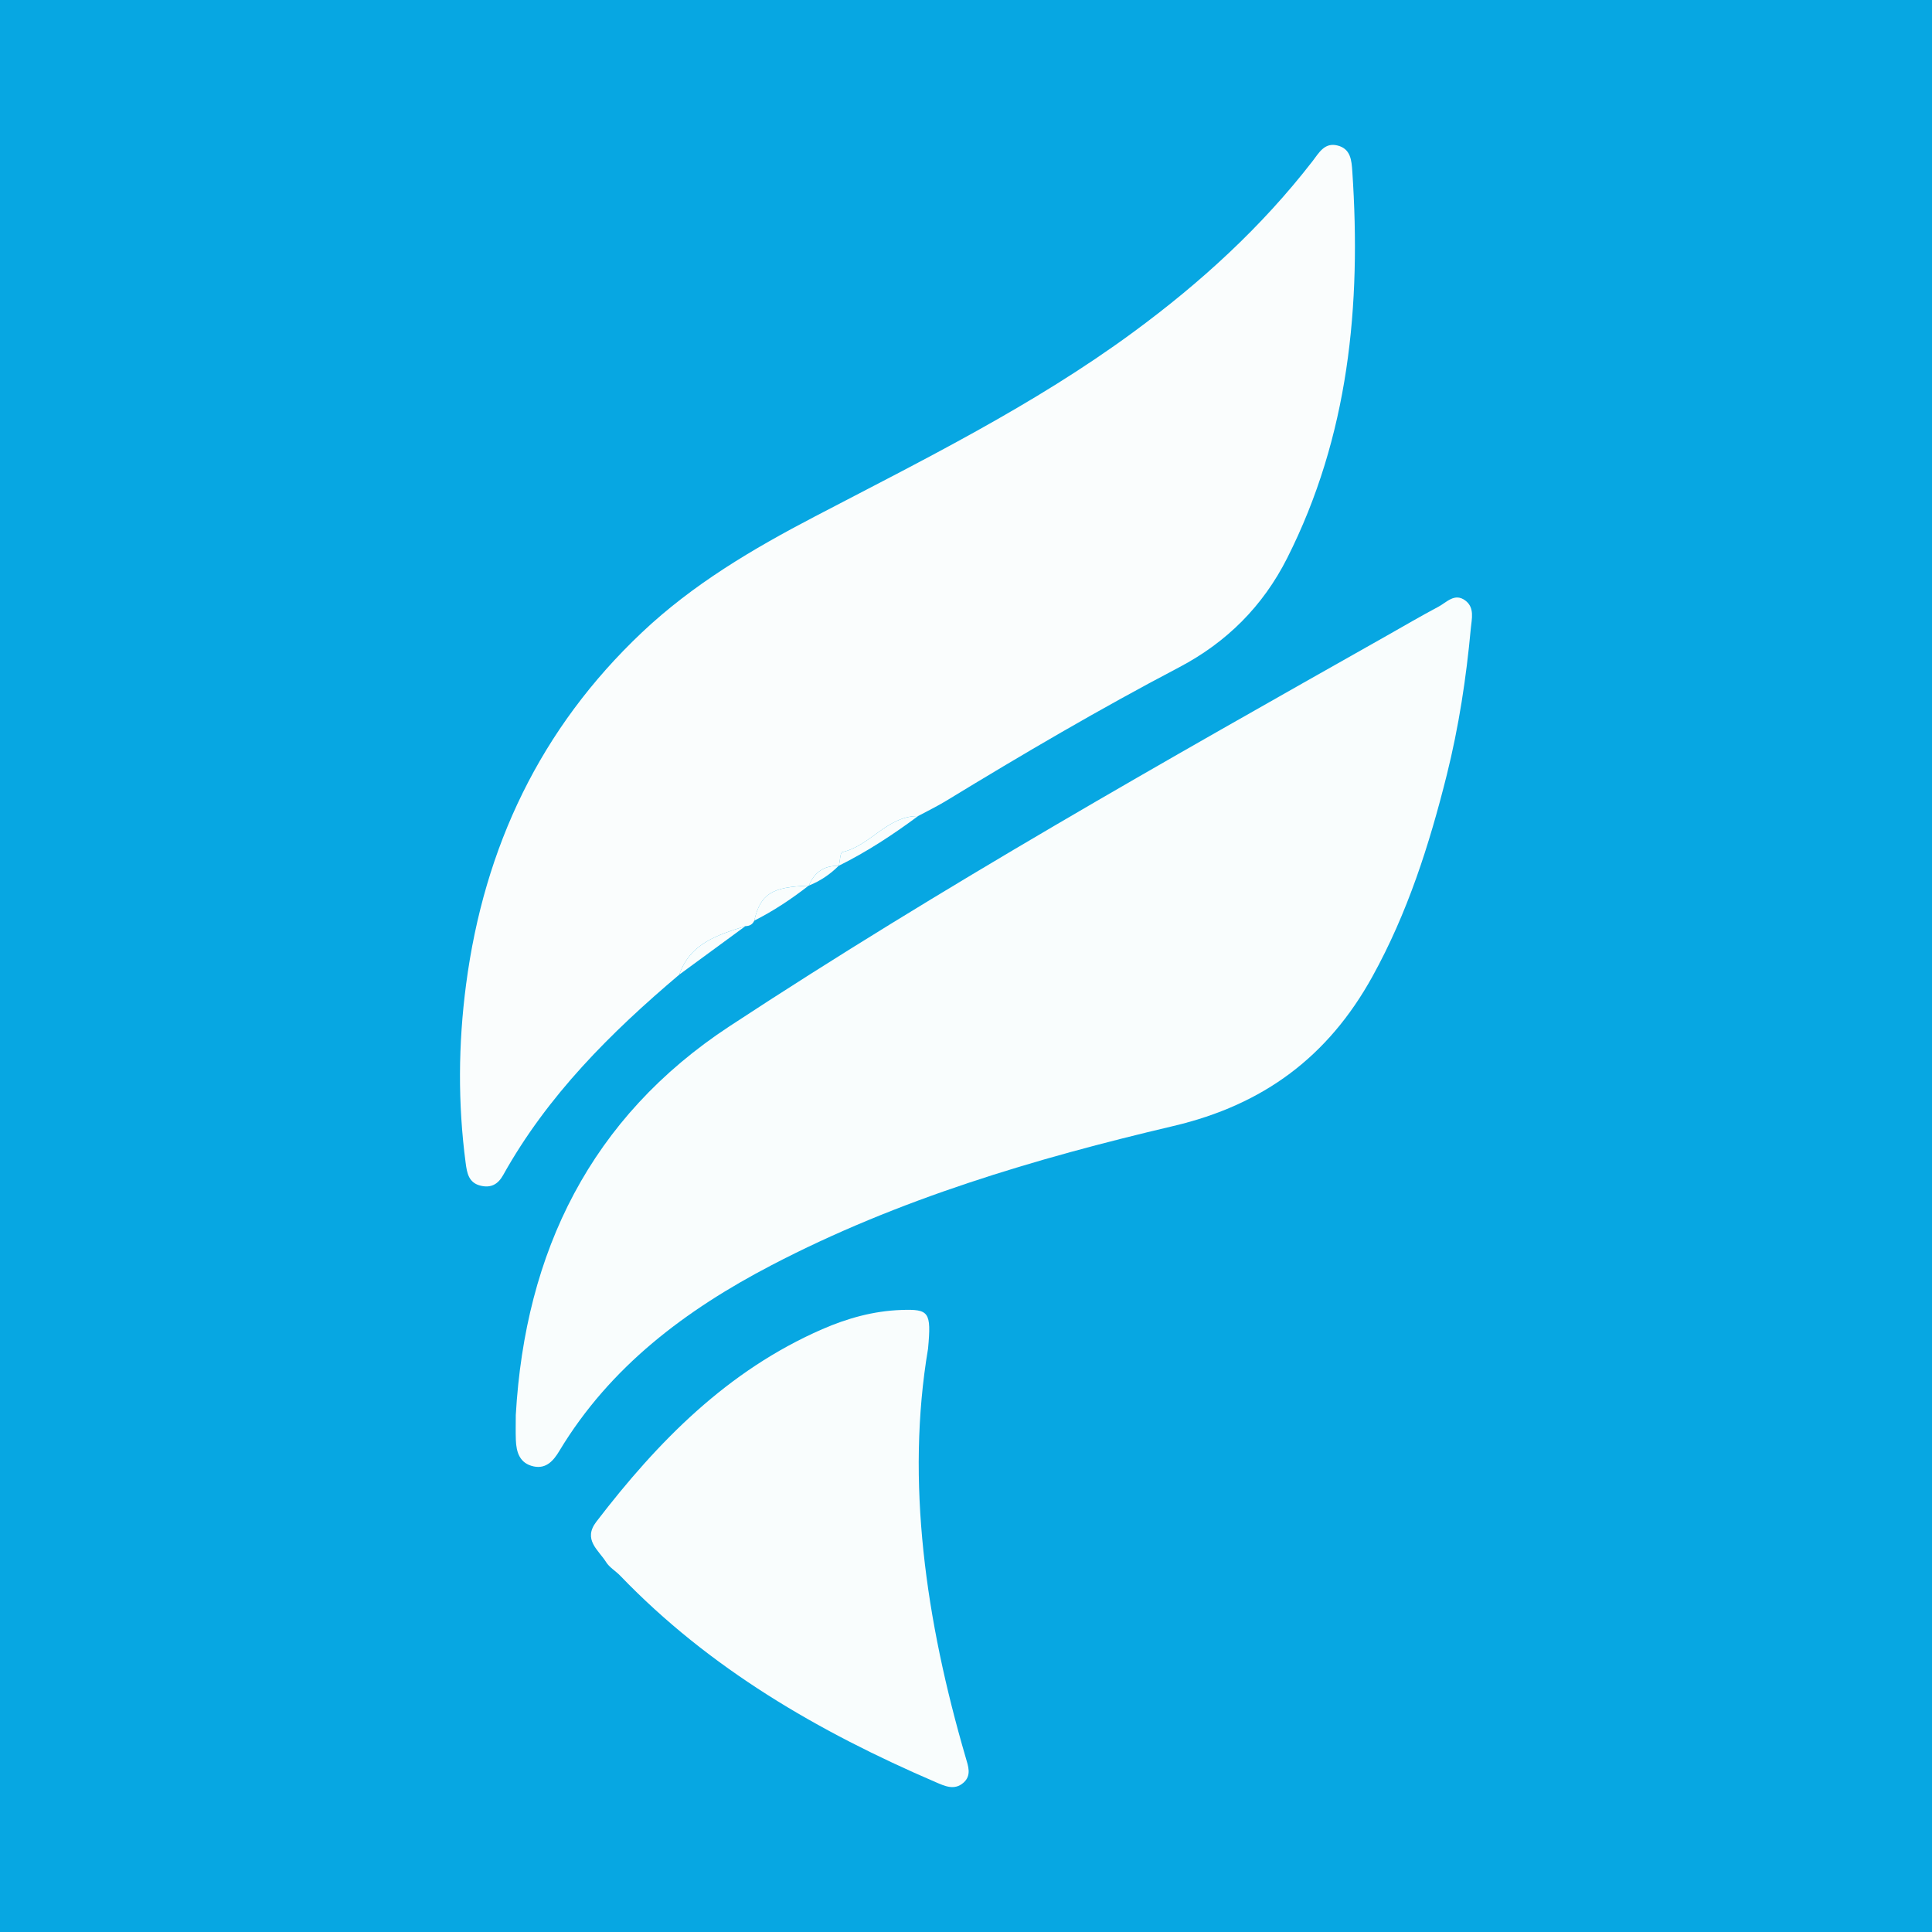 <?xml version="1.0" encoding="utf-8"?>
<!-- Generator: Adobe Illustrator 17.0.0, SVG Export Plug-In . SVG Version: 6.00 Build 0)  -->
<!DOCTYPE svg PUBLIC "-//W3C//DTD SVG 1.1//EN" "http://www.w3.org/Graphics/SVG/1.1/DTD/svg11.dtd">
<svg version="1.1" id="Layer_1" xmlns="http://www.w3.org/2000/svg" xmlns:xlink="http://www.w3.org/1999/xlink" x="0px" y="0px"
	 width="200px" height="200px" viewBox="0 0 200 200" enable-background="new 0 0 200 200" xml:space="preserve">
<rect fill="#07A7E2" width="200" height="200"/>
<g>
	<path fill="#FAFDFD" d="M70.32,100.892c-7.109,6.013-13.65,12.527-18.235,20.754c-0.533,0.956-1.257,1.348-2.314,1.101
		c-1.252-0.293-1.426-1.3-1.565-2.354c-0.816-6.162-0.766-12.325,0.042-18.478c1.87-14.235,7.696-26.508,18.199-36.439
		c5.283-4.995,11.459-8.64,17.859-11.983c11.286-5.894,22.717-11.537,33.03-19.122c6.939-5.103,13.247-10.85,18.53-17.677
		c0.679-0.877,1.247-1.979,2.608-1.628c1.35,0.348,1.439,1.525,1.517,2.676c0.936,13.885-0.365,27.406-6.747,40.041
		c-2.498,4.945-6.237,8.703-11.209,11.312c-8.191,4.298-16.171,8.977-24.068,13.795c-0.946,0.577-1.948,1.061-2.925,1.587
		c-3.199-0.015-4.94,3.078-7.847,3.732c-0.212,0.048-0.239,0.918-0.351,1.406c0,0-0.031,0.021-0.031,0.021
		c-1.502-0.044-2.514,0.652-3.071,2.034c0,0-0.038,0.015-0.037,0.015c-3.828,0.129-4.987,0.874-5.622,3.616
		c-0.174,0.405-0.499,0.567-0.921,0.574C74.314,96.779,71.439,97.638,70.32,100.892z"/>
	<path fill="#F9FDFD" d="M53.394,146.487c0.966-16.928,7.773-30.818,22.123-40.247c22.056-14.493,45.05-27.443,68.018-40.42
		c1.785-1.009,3.554-2.049,5.366-3.009c0.854-0.452,1.681-1.466,2.783-0.649c0.994,0.738,0.663,1.919,0.574,2.885
		c-0.47,5.118-1.244,10.195-2.491,15.186c-1.808,7.234-4.063,14.289-7.703,20.871c-4.576,8.273-11.246,13.26-20.589,15.459
		c-14.332,3.374-28.475,7.556-41.624,14.418c-8.849,4.618-16.683,10.469-21.951,19.223c-0.577,0.959-1.331,1.888-2.664,1.597
		c-1.436-0.314-1.788-1.457-1.836-2.737C53.369,148.206,53.394,147.346,53.394,146.487z"/>
	<path fill="#F9FDFD" d="M96.072,139.609c-2.316,13.741-0.249,28.12,3.893,42.316c0.265,0.91,0.634,1.86-0.226,2.62
		c-0.941,0.833-1.95,0.342-2.894-0.064c-12.125-5.219-23.394-11.747-32.641-21.365c-0.471-0.489-1.115-0.854-1.463-1.411
		c-0.788-1.259-2.431-2.321-1.003-4.184c6.375-8.313,13.583-15.652,23.382-19.923c2.589-1.129,5.319-1.893,8.175-1.99
		C96.177,135.509,96.422,135.79,96.072,139.609z"/>
	<path fill="#F9FDFD" d="M86.842,89.617c0.113-0.488,0.139-1.358,0.351-1.406c2.908-0.654,4.648-3.747,7.847-3.732
		C92.443,86.407,89.746,88.177,86.842,89.617z"/>
	<path fill="#F9FDFD" d="M78.08,95.304c0.636-2.742,1.794-3.488,5.622-3.616C81.936,93.06,80.083,94.298,78.08,95.304z"/>
	<path fill="#F9FDFD" d="M70.32,100.892c1.12-3.254,3.994-4.114,6.839-5.014C74.879,97.55,72.599,99.221,70.32,100.892z"/>
	<path fill="#F9FDFD" d="M83.74,91.672c0.557-1.382,1.57-2.078,3.071-2.034C85.923,90.521,84.904,91.206,83.74,91.672z"/>
</g>
</svg>
